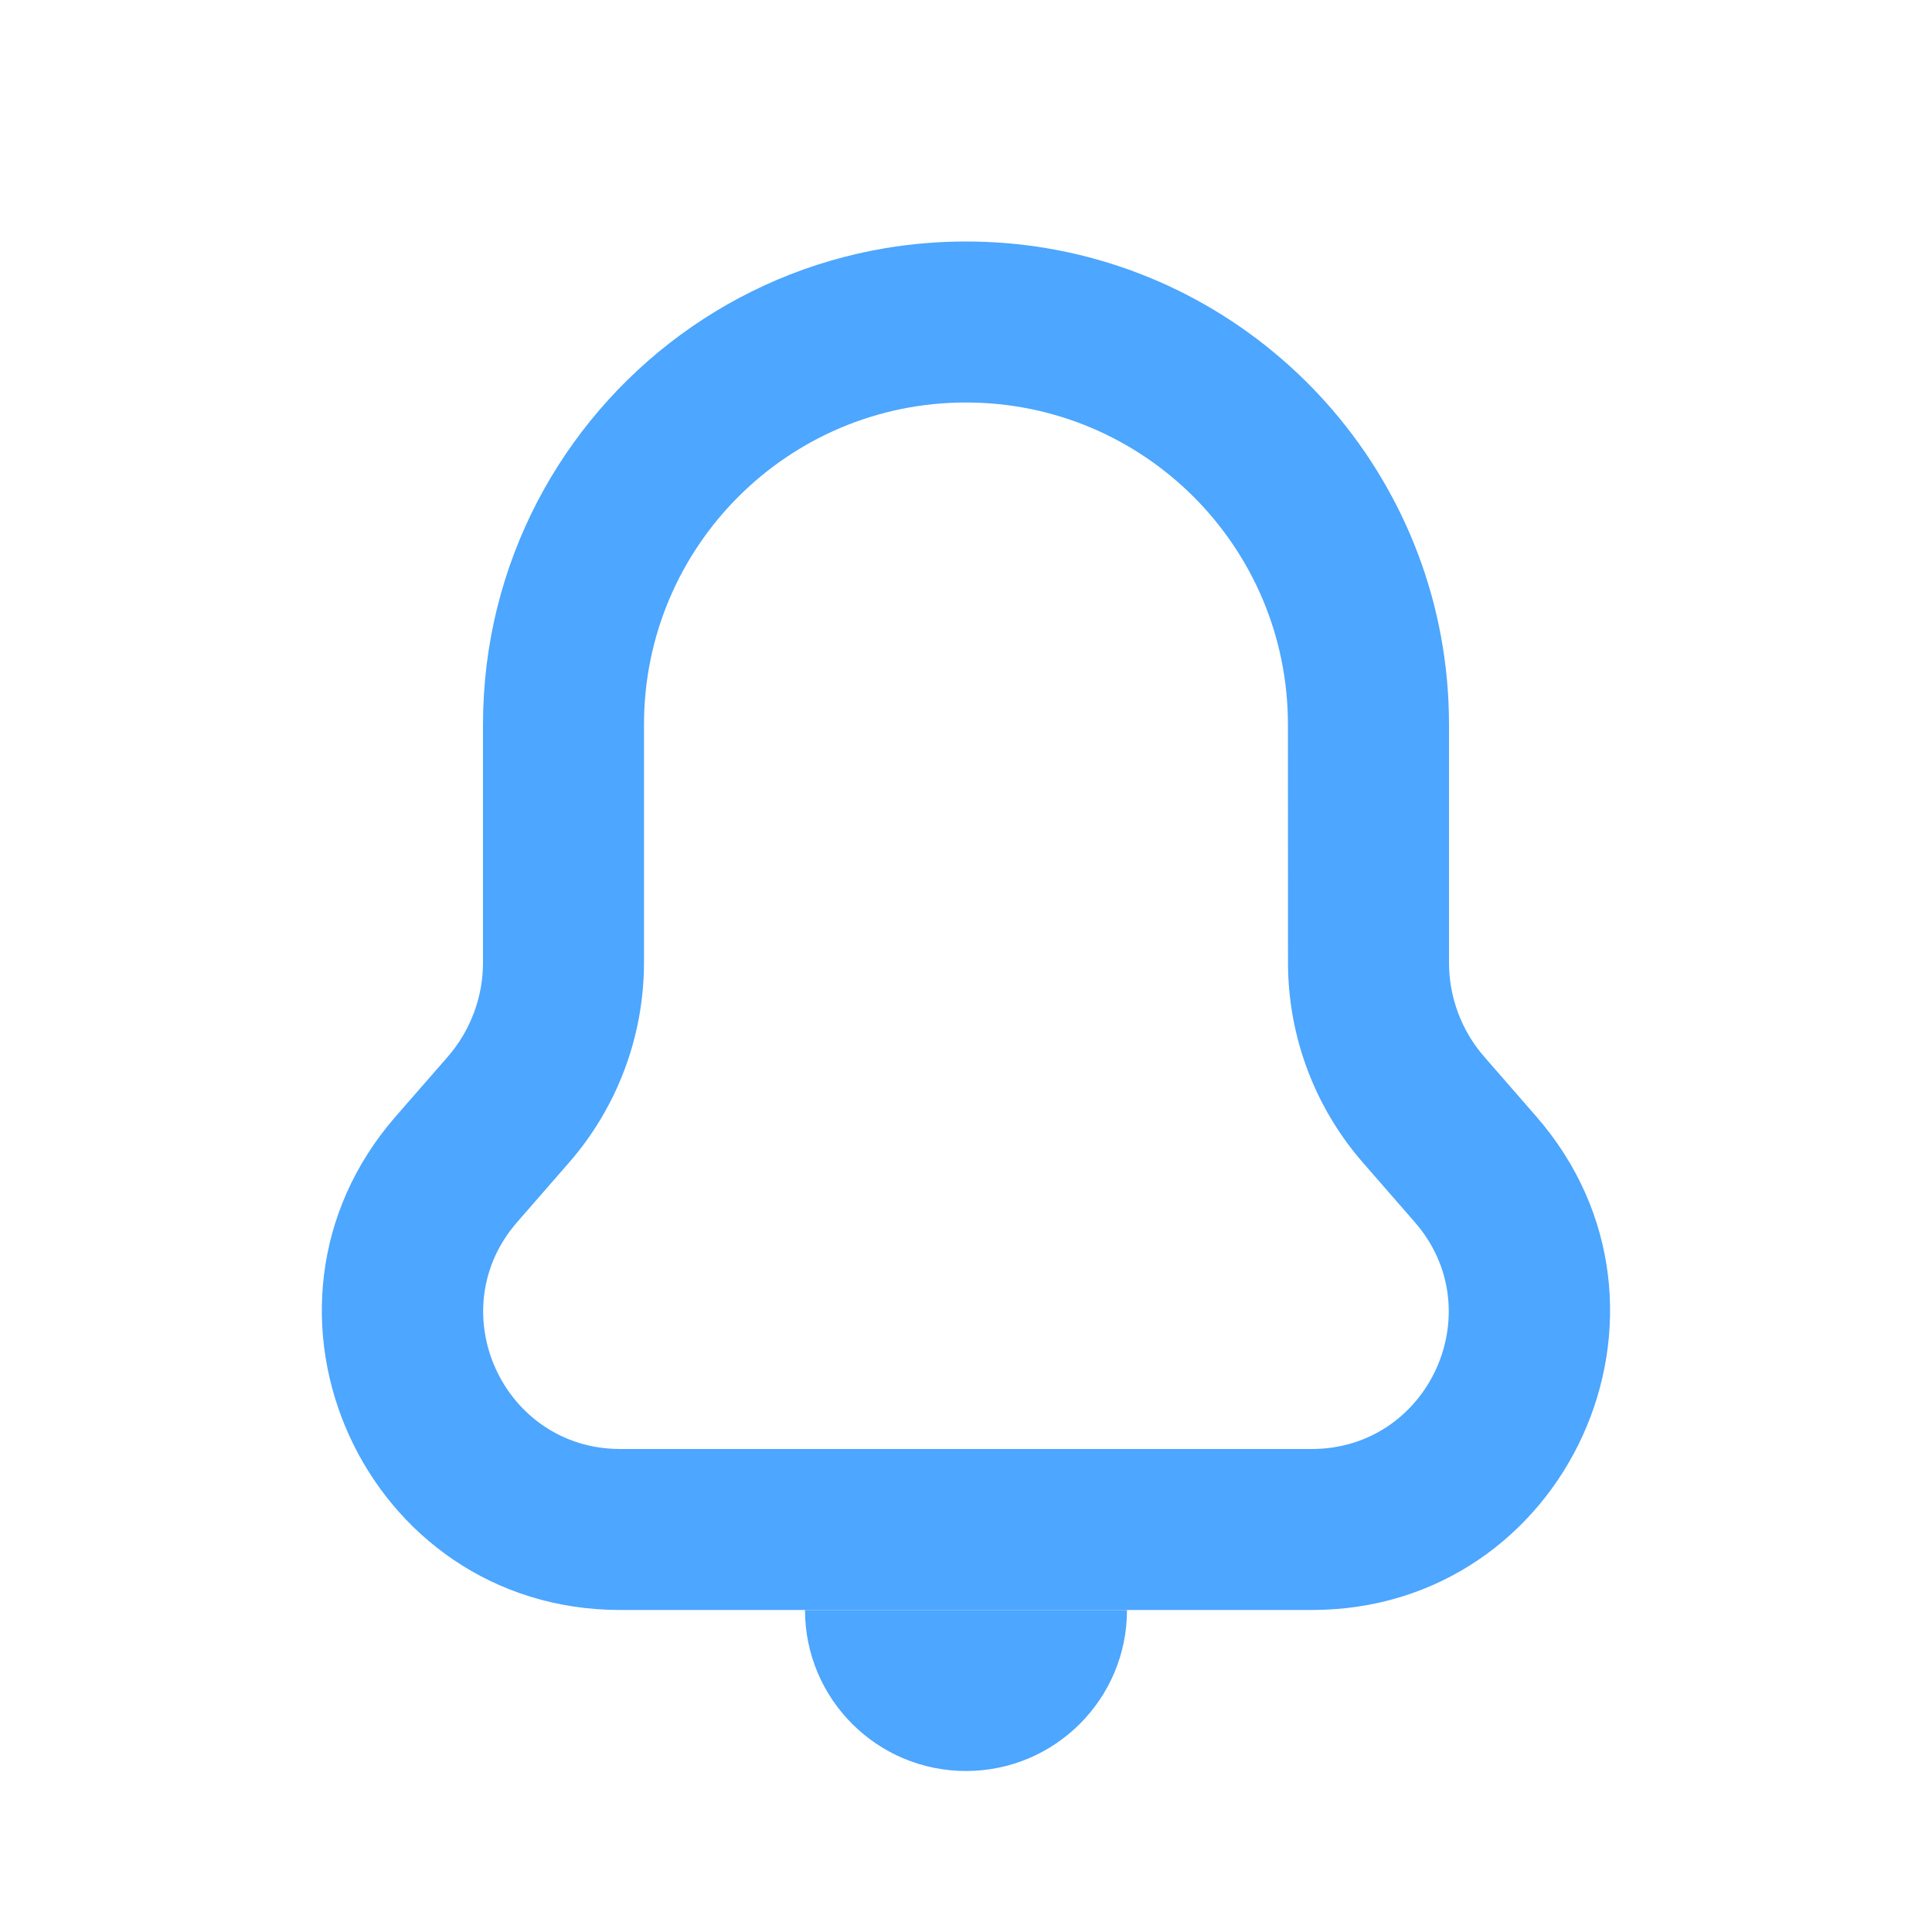 <svg width="24" height="24" viewBox="0 0 24 24" fill="none" xmlns="http://www.w3.org/2000/svg">
<path d="M10 20H14C14 21.105 13.105 22 12 22C10.895 22 10 21.105 10 20Z" fill="#4DA6FF"/>
<path fill-rule="evenodd" clip-rule="evenodd" d="M6 9C6 7.999 6.245 7.055 6.678 6.226C7.533 4.59 9.119 3.397 11.003 3.082C11.327 3.028 11.66 3 11.999 3C12.339 3 12.672 3.028 12.996 3.082C15.835 3.557 18 6.026 18 9V11.957C18 12.388 18.155 12.804 18.439 13.129L19.083 13.868C21.17 16.262 19.469 20 16.294 20H7.706C4.53 20 2.829 16.262 4.916 13.868L5.561 13.129C5.844 12.804 6 12.388 6 11.957L6 9ZM8 11.975V9C8 6.791 9.79 5 11.999 5C14.209 5 15.999 6.791 15.999 9L16 11.957C16 12.871 16.33 13.754 16.931 14.443L17.575 15.182C18.534 16.282 17.753 18 16.294 18H7.706C6.246 18 5.465 16.282 6.424 15.182L7.068 14.443C7.665 13.759 7.995 12.883 8 11.975Z" fill="#4DA6FF"/>
</svg>
